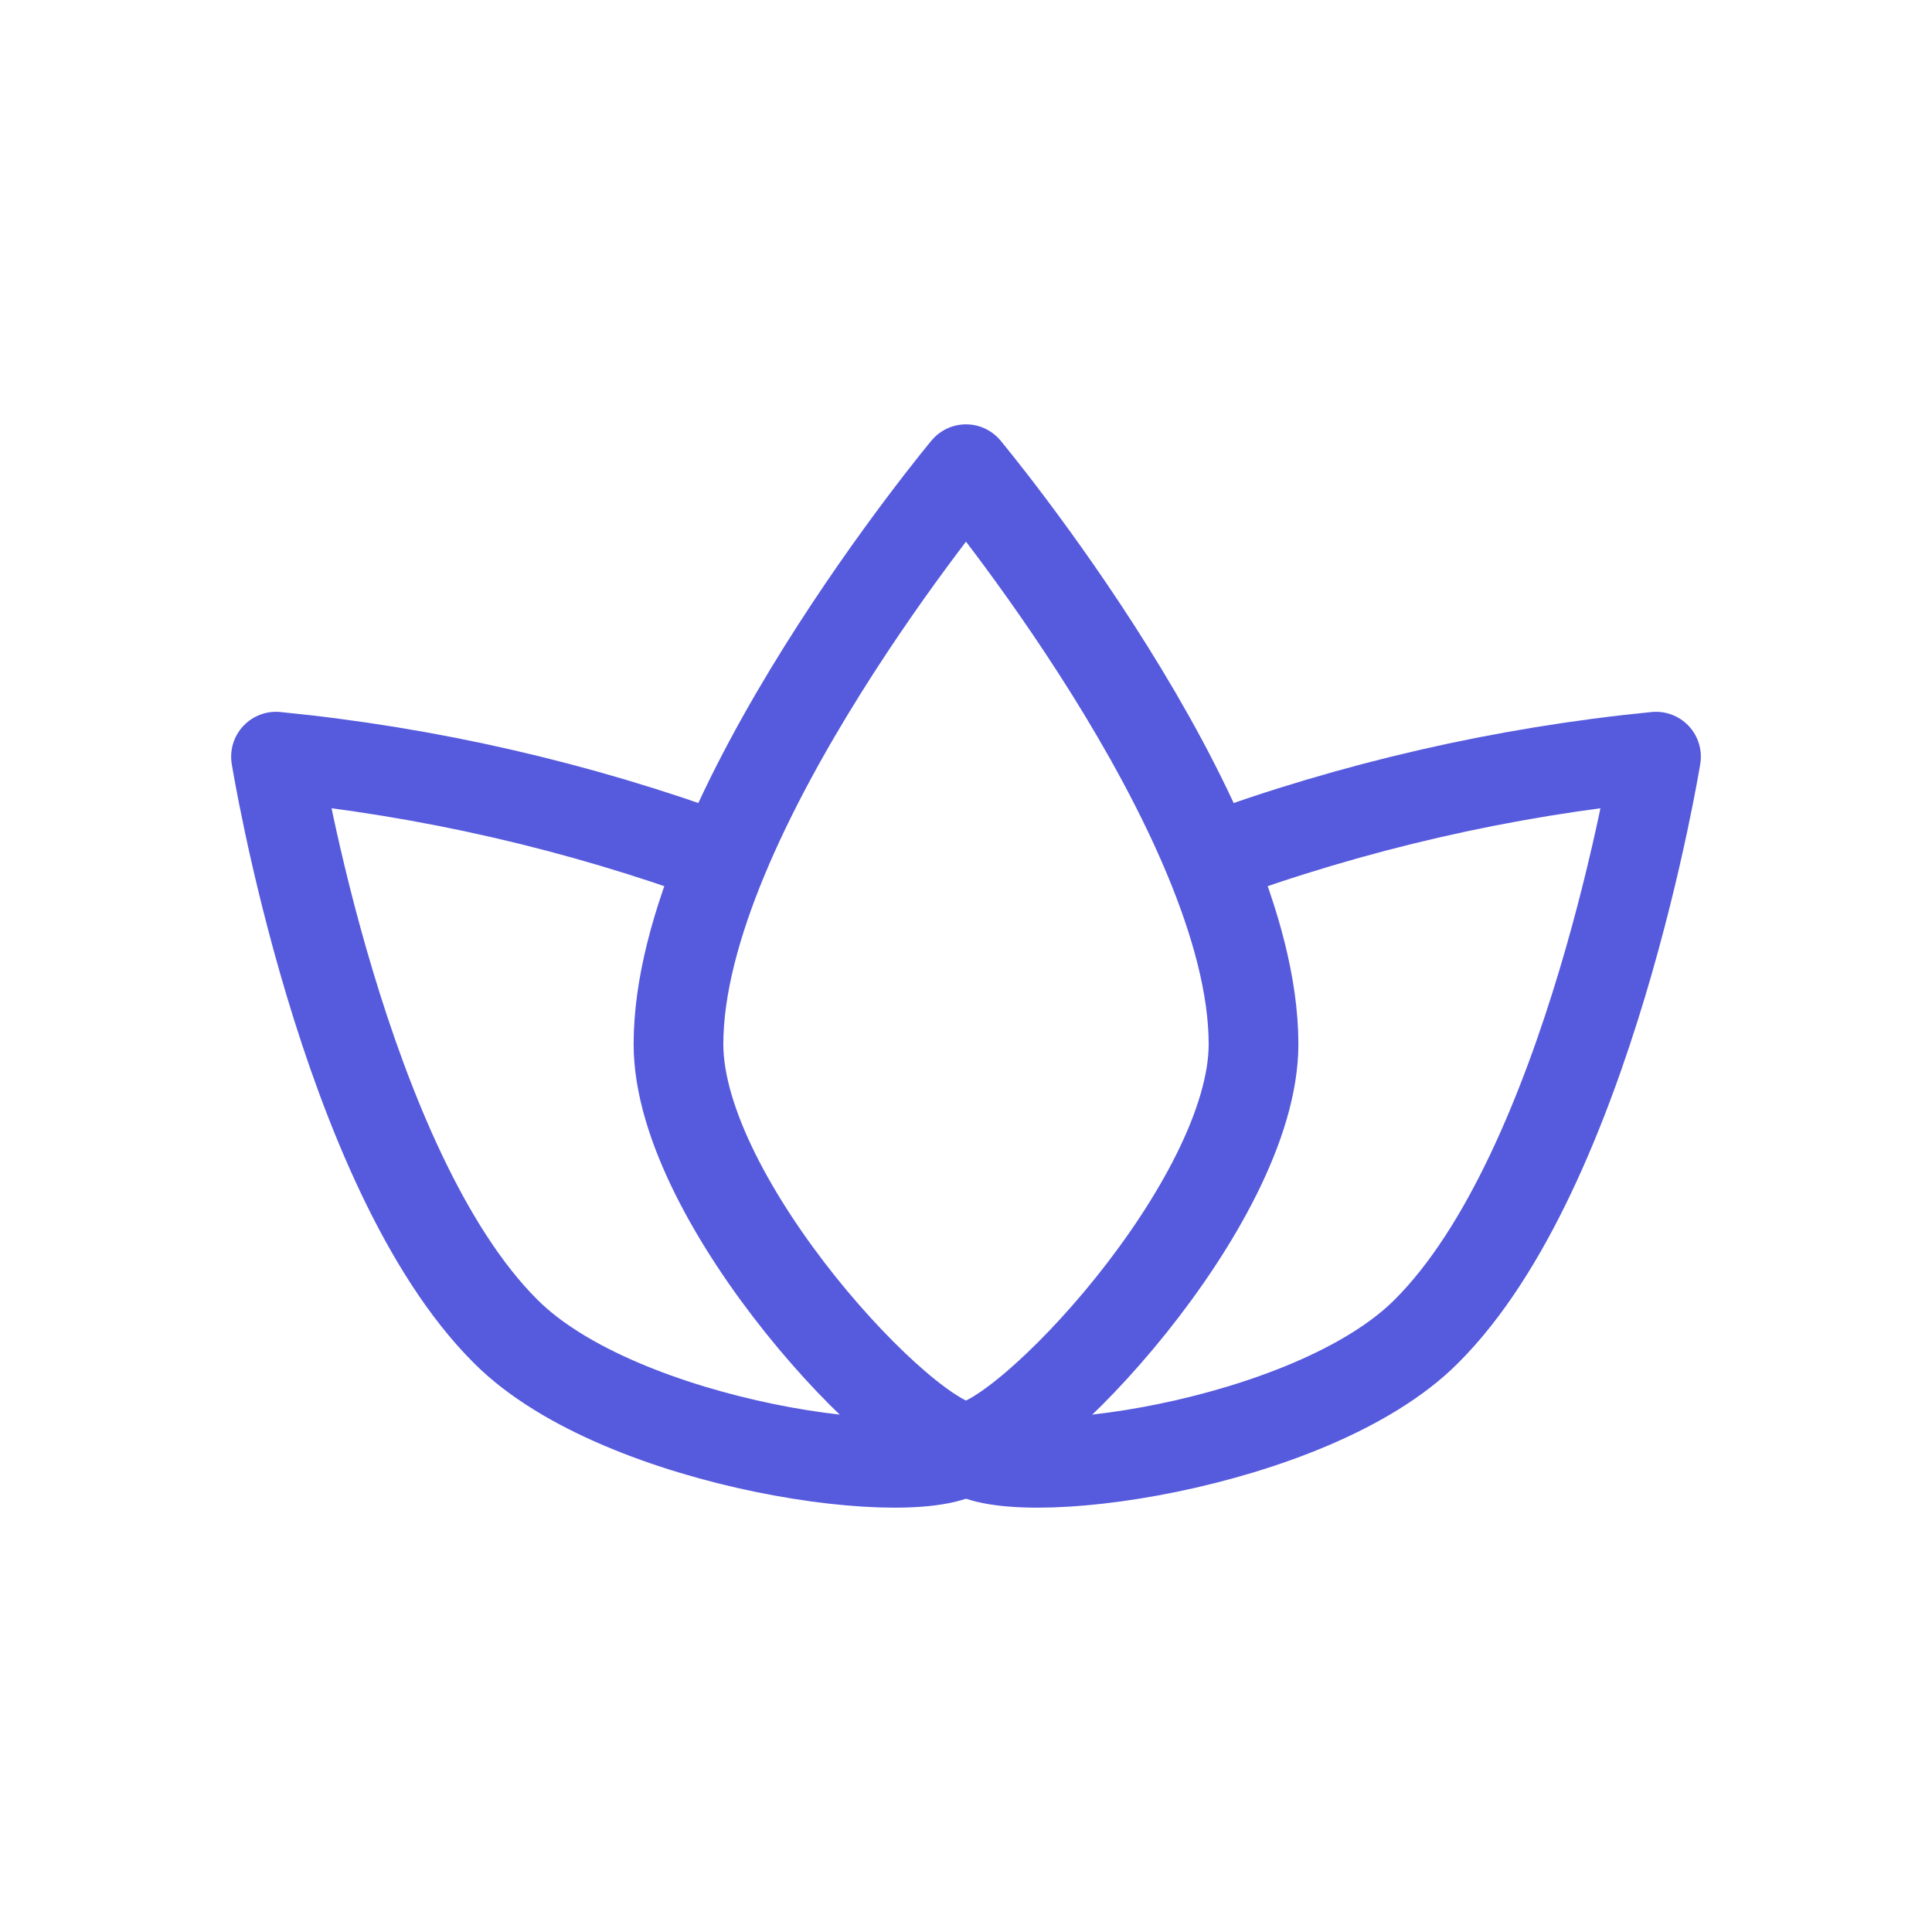 <svg width="28" height="28" viewBox="0 0 28 28" fill="none" xmlns="http://www.w3.org/2000/svg">
<path d="M18.167 15.133C18.167 17.433 14.833 20.966 14 20.966C13.167 20.966 9.833 17.433 9.833 15.133C9.833 11.8 14 6.8 14 6.8C14 6.8 18.167 11.8 18.167 15.133Z" stroke="#565ADD" stroke-width="1.3" stroke-linecap="round" stroke-linejoin="round"/>
<path d="M10.467 12.45C8.383 11.683 6.21 11.184 4 10.966C4 10.966 4.967 16.95 7.333 19.3C9 20.966 13.433 21.566 14.017 20.983" stroke="#565ADD" stroke-width="1.3" stroke-linecap="round" stroke-linejoin="round"/>
<path d="M17.533 12.45C19.617 11.683 21.79 11.184 24 10.966C24 10.966 23.033 16.95 20.667 19.3C19 20.966 14.567 21.566 13.983 20.983" stroke="#565ADD" stroke-width="1.3" stroke-linecap="round" stroke-linejoin="round"/>
</svg>
